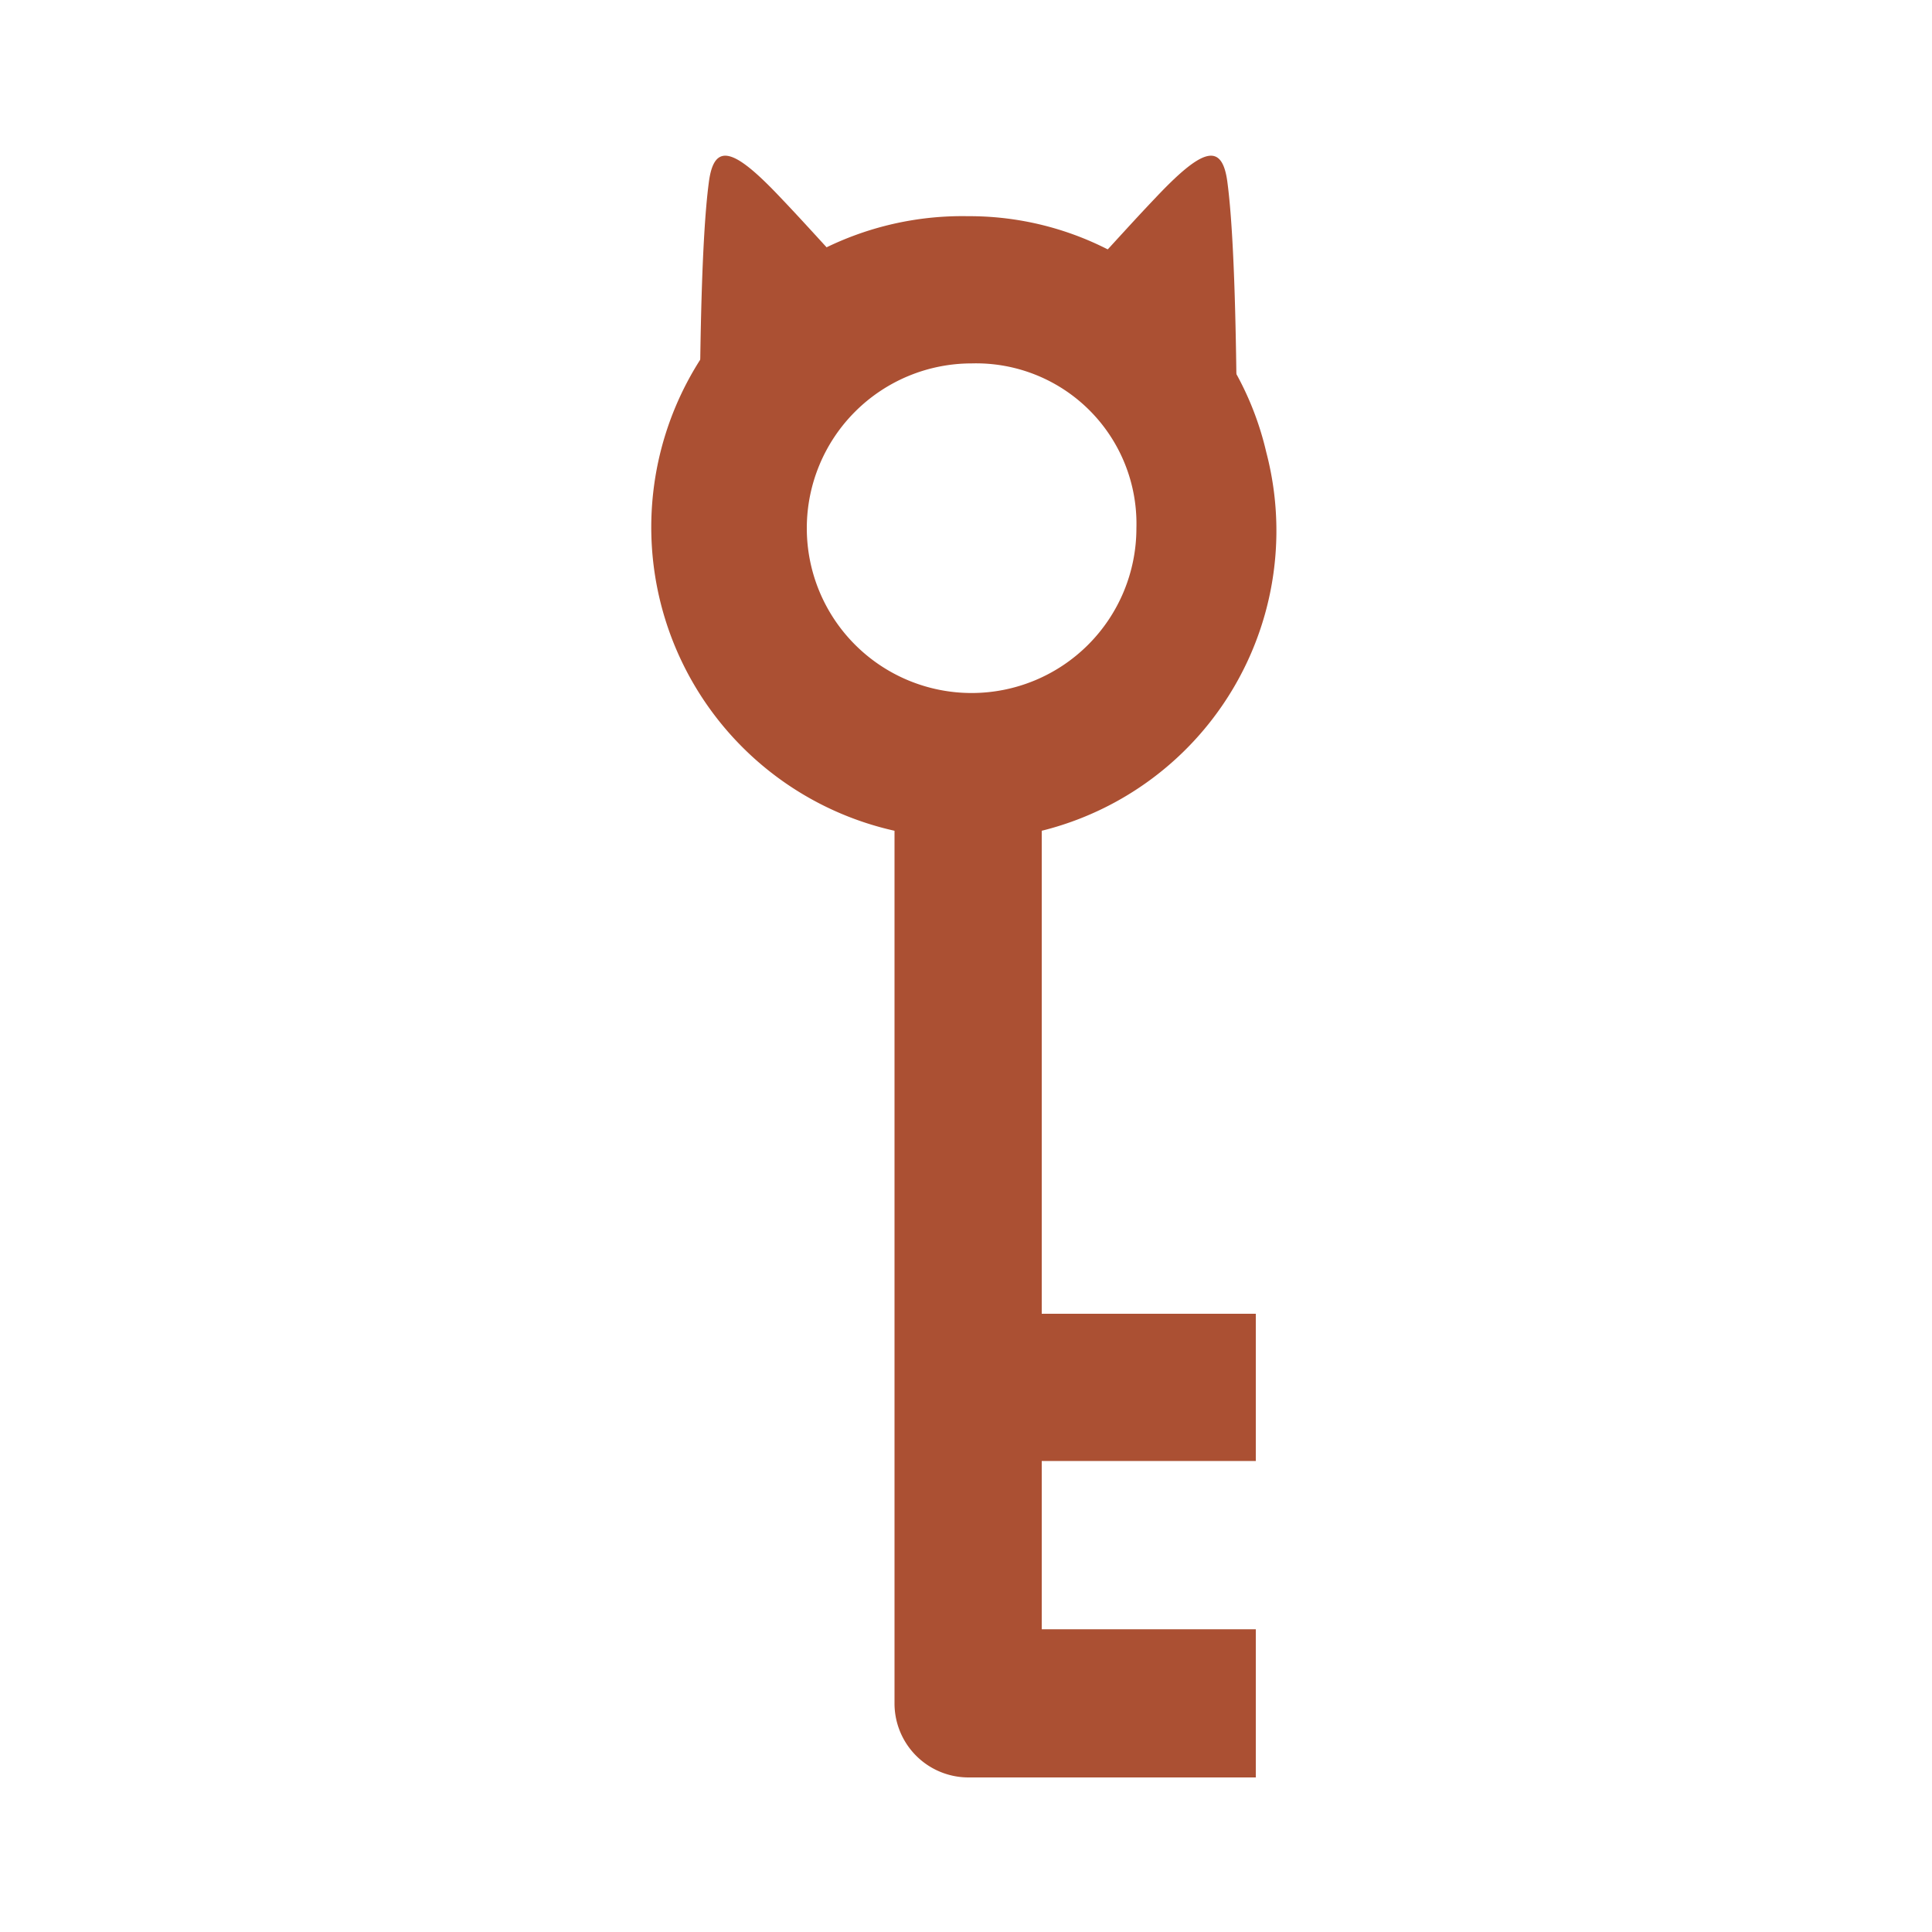 <svg id="レイヤー_1" data-name="レイヤー 1" xmlns="http://www.w3.org/2000/svg" viewBox="0 0 100 100"><defs><style>.cls-1{fill:#ab5033;}</style></defs><path class="cls-1" d="M53.72,14.68a42,42,0,0,0-8.27.77c-1-.7-2.93-3-5-5.17-2.4-2.55-3.48-3-3.76-.85-.4,3-.44,9-.47,11"/><path class="cls-1" d="M46.5,14.68a41.83,41.83,0,0,1,8.27.77c1-.7,2.93-3,5-5.17,2.4-2.55,3.48-3,3.76-.85.4,3,.45,9,.48,11"/><path class="cls-1" d="M50.11,11.19A16.1,16.1,0,0,0,46.3,43V88.14A3.83,3.83,0,0,0,50.11,92H65V84.33H53.92V75.62H65V68H53.92V43a16,16,0,0,0,11.62-19.6A15.77,15.77,0,0,0,50.11,11.19Zm8.71,16.15a8.53,8.53,0,1,1-8.53-8.53h0a8.3,8.3,0,0,1,8.53,8.53Z"/></svg>